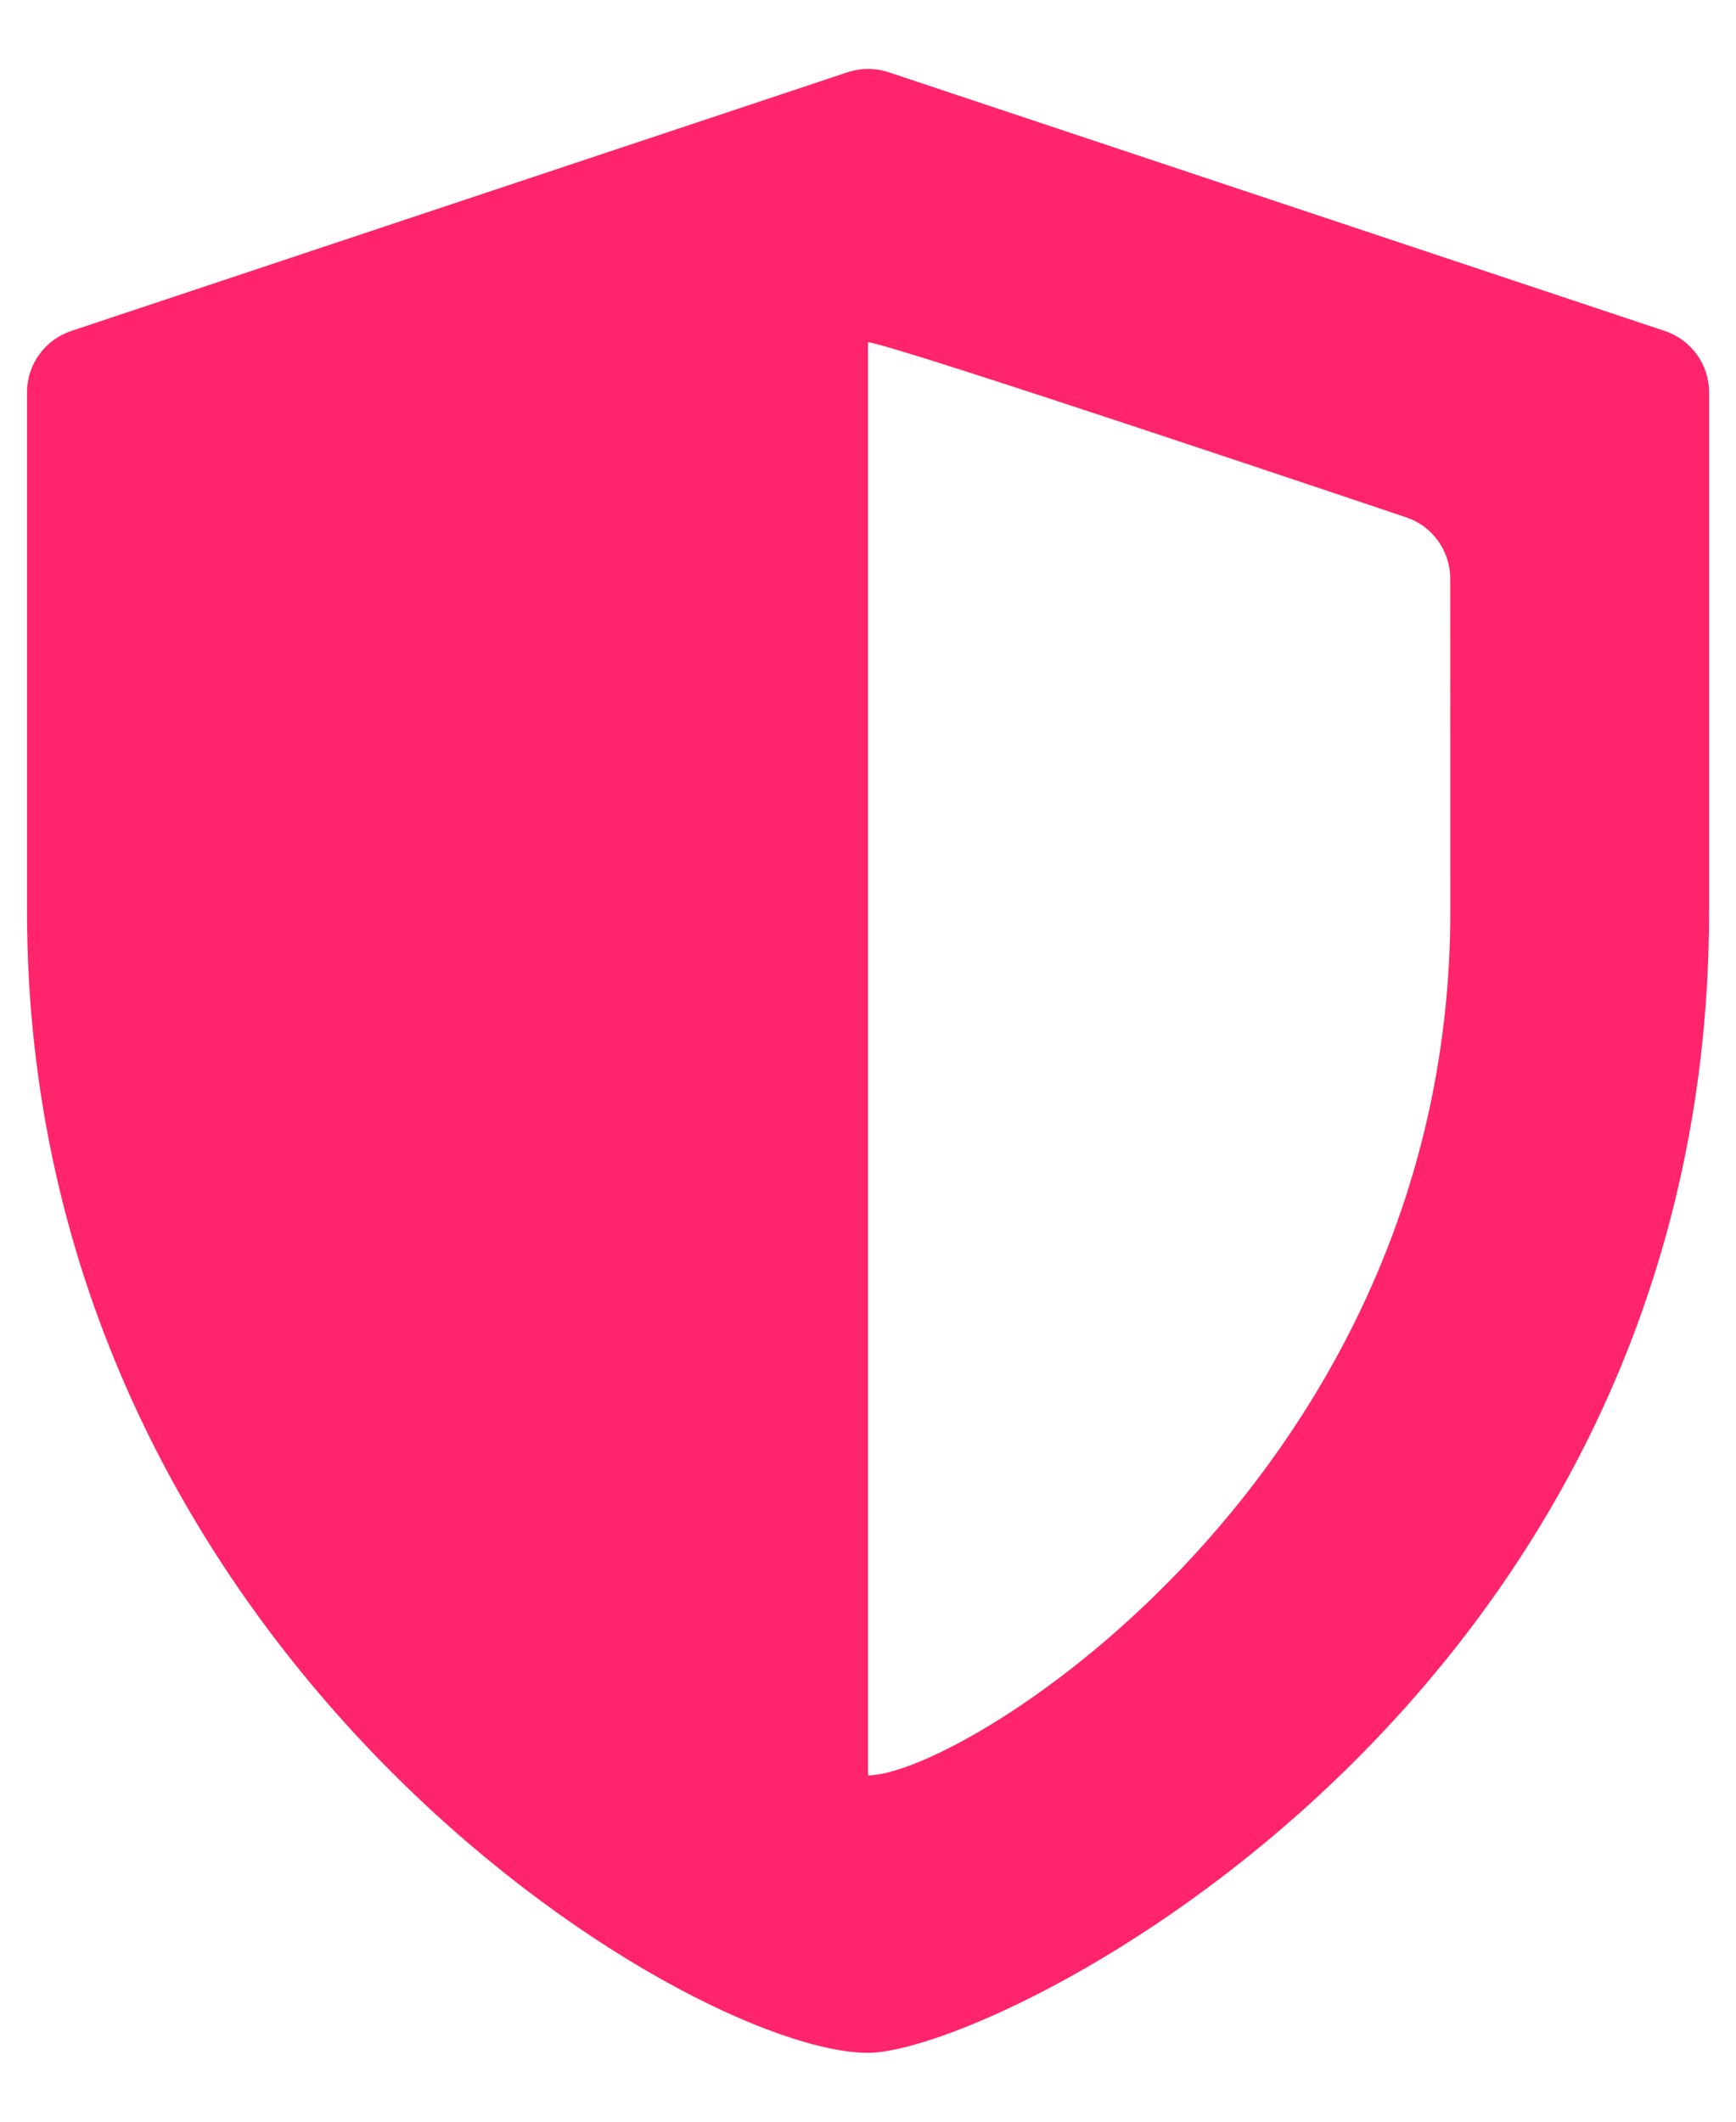 <?xml version="1.0" encoding="UTF-8"?> <svg xmlns="http://www.w3.org/2000/svg" width="18" height="22" viewBox="0 0 18 22" fill="none"><path d="M17.262 3.432L9.213 0.749C9.075 0.703 8.926 0.703 8.788 0.749L0.738 3.432C0.465 3.523 0.28 3.78 0.28 4.068V9.447C0.28 17.144 7.132 21.286 9 21.286C10.341 21.286 17.721 17.642 17.721 9.447V4.068C17.721 3.78 17.536 3.523 17.262 3.432ZM15.038 9.448C15.038 15.277 9.992 18.408 9 18.409V3.549C9.2 3.55 14.389 5.3 14.579 5.364C14.852 5.455 15.037 5.711 15.037 6L15.038 9.448Z" fill="#FF246B"></path></svg> 